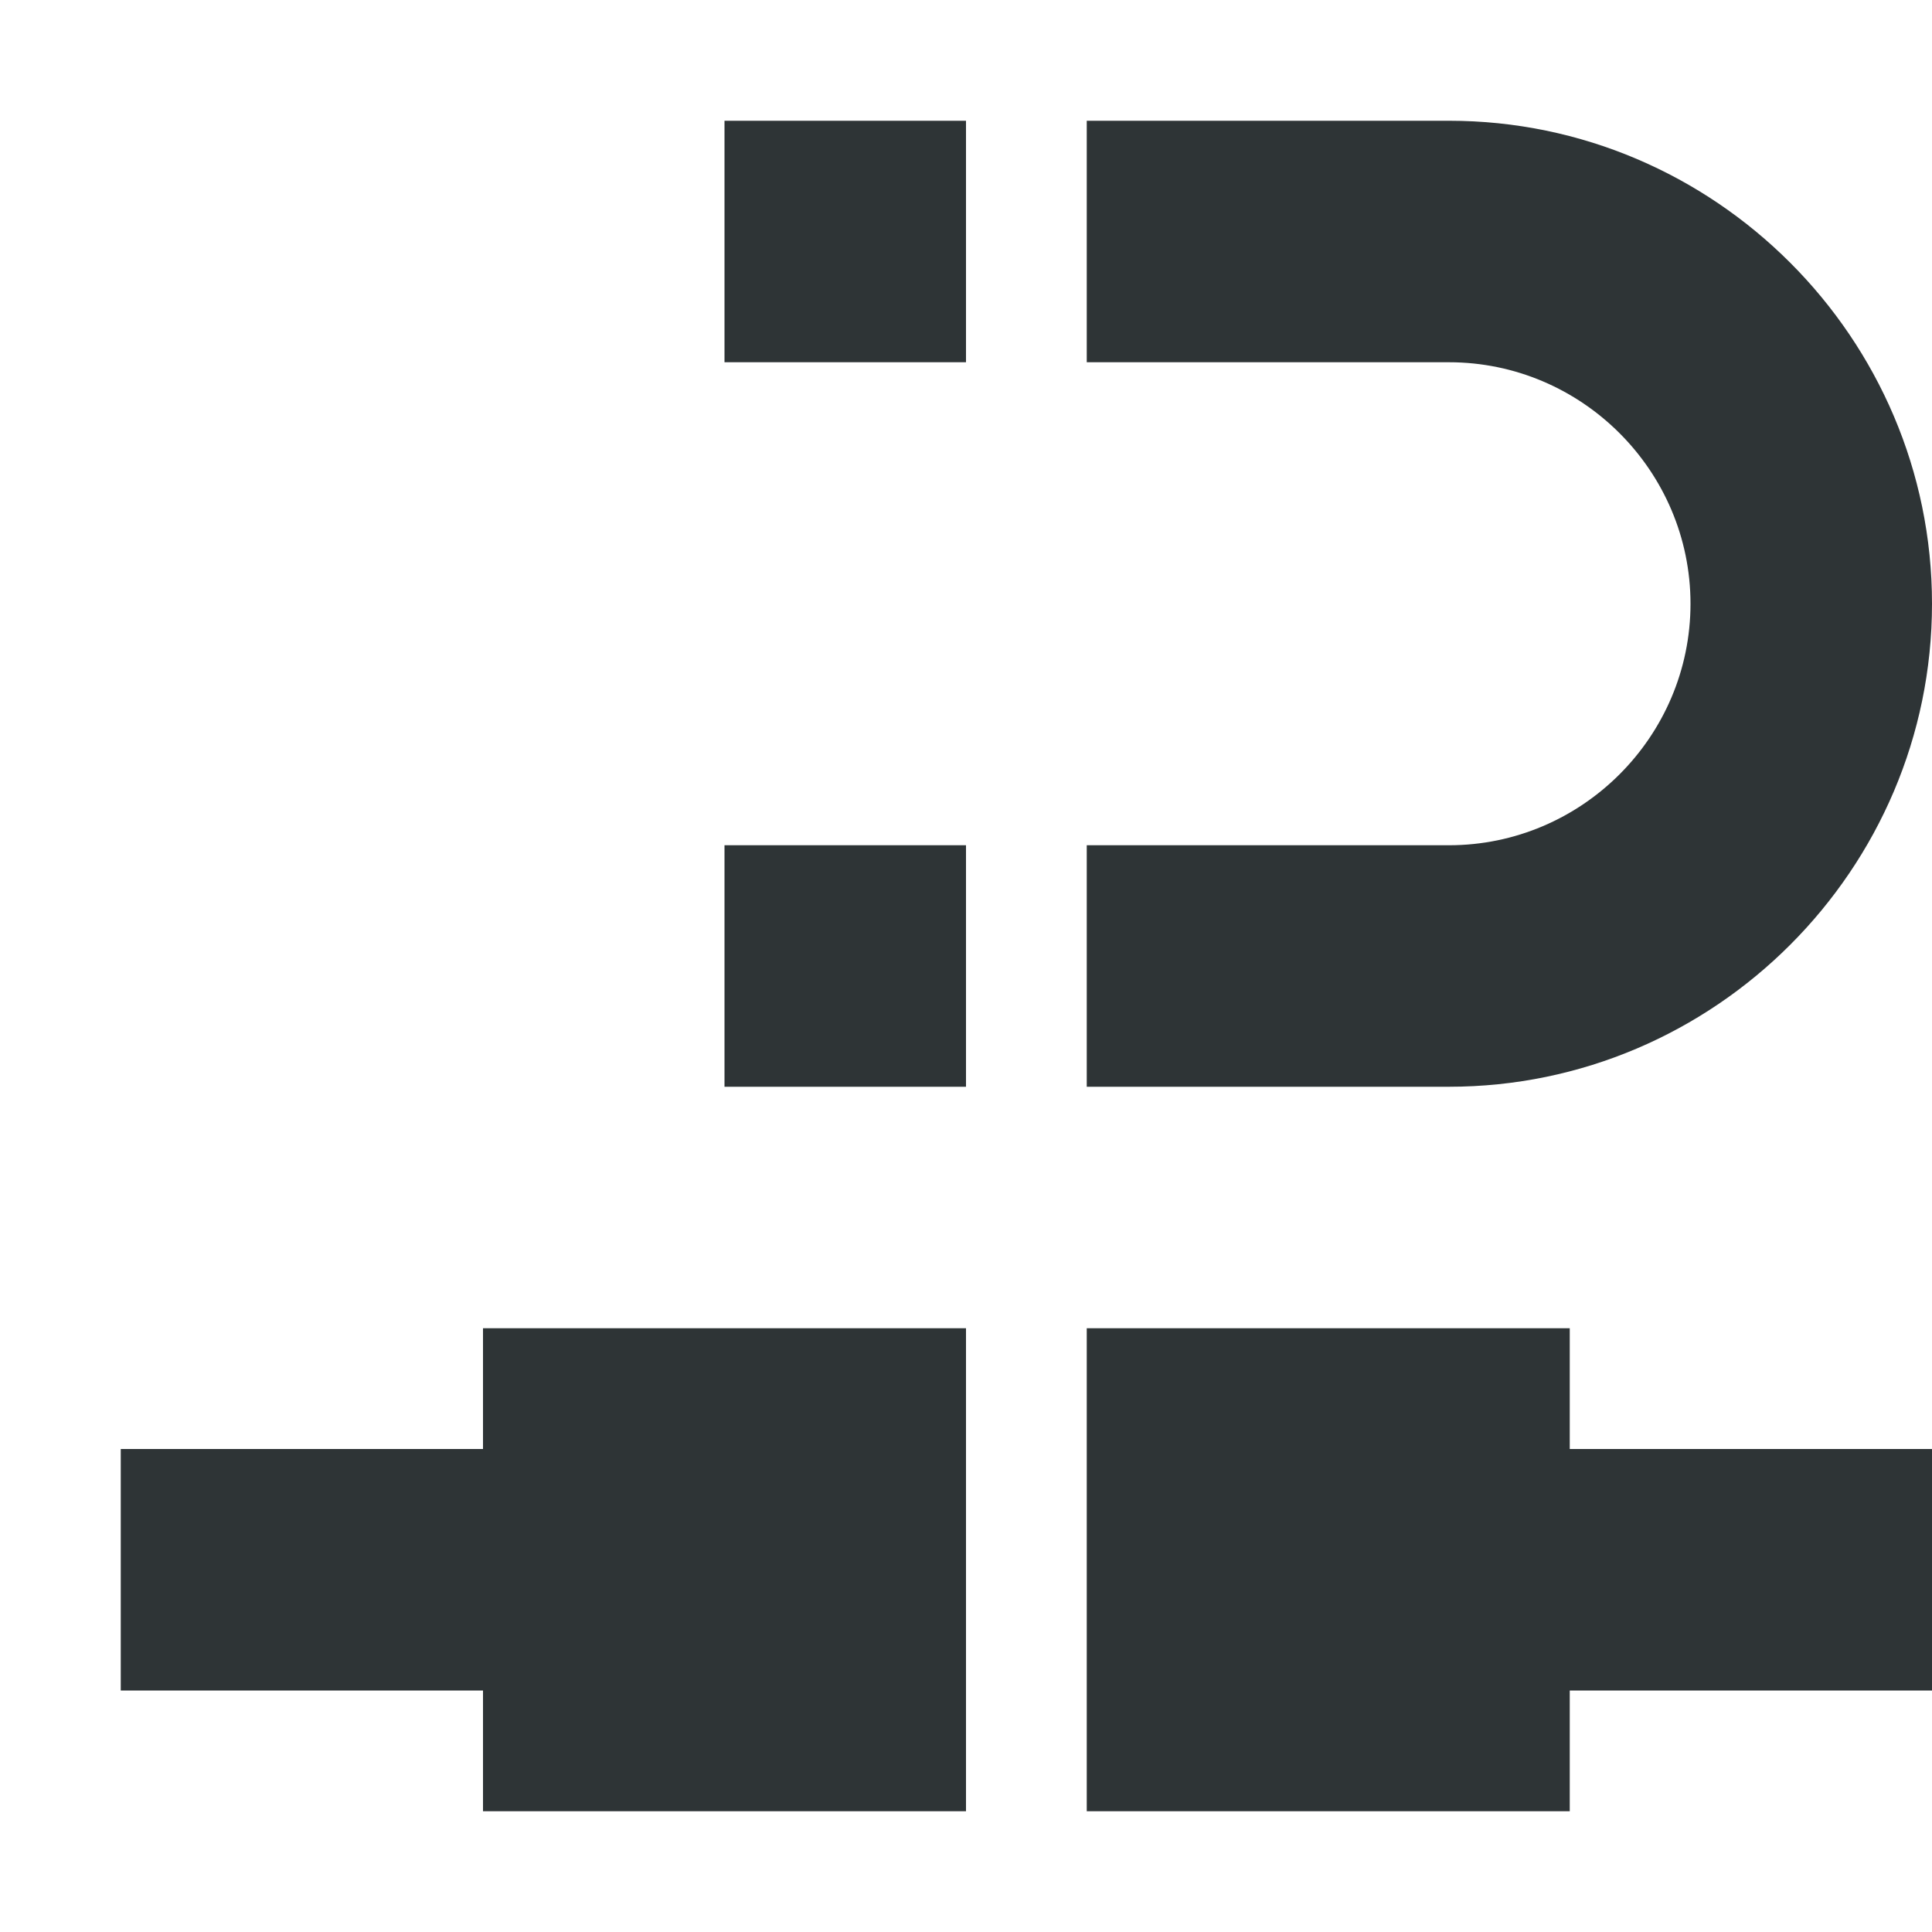 <svg viewBox="0 0 16 16" xmlns="http://www.w3.org/2000/svg"><path d="m6 1v2h2v-2zm3 0v2h3c1.1 0 2 .9 2 2s-.9 2-2 2h-3v2h3c2.2 0 4-1.8 4-4s-1.8-4-4-4zm-3 6v2h2v-2zm-2 4v1h-3v2h3v1h4v-4zm5 0v4h4v-1h3v-2h-3v-1z" fill="#2e3436"/></svg>